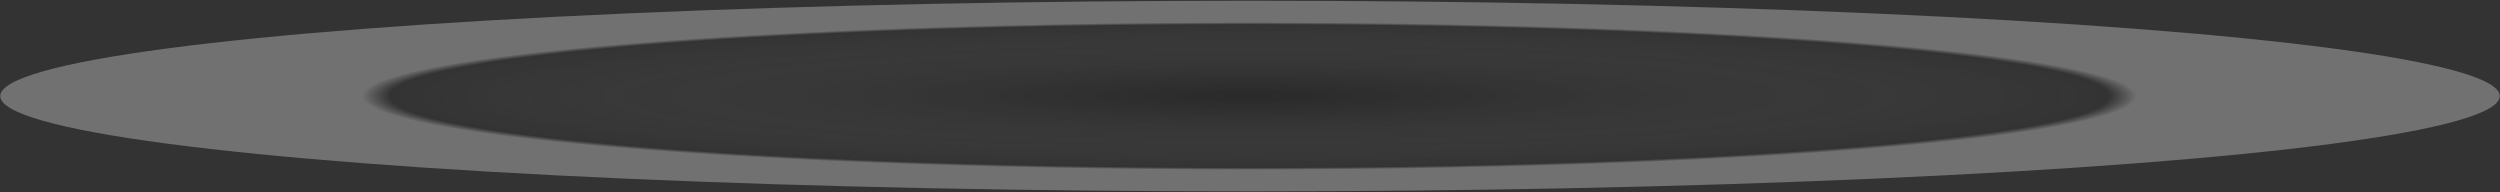 <?xml version="1.0" encoding="utf-8"?>
<!-- Generator: Adobe Illustrator 22.1.0, SVG Export Plug-In . SVG Version: 6.00 Build 0)  -->
<svg version="1.1" id="Layer_1" xmlns="http://www.w3.org/2000/svg" xmlns:xlink="http://www.w3.org/1999/xlink" x="0px" y="0px"
	 viewBox="0 0 1041 80" style="enable-background:new 0 0 1041 80;" xml:space="preserve">
<rect x="0" y="0" width="1041" height="80" fill="#333333" stroke="none"/>
<style type="text/css">
	.st0{opacity:0.3;fill:url(#SVGID_1_);}
</style>
<radialGradient id="SVGID_1_" cx="520.719" cy="4.488" r="373.51" gradientTransform="matrix(0.989 0 0 8.221000e-02 5.301 39.631)" gradientUnits="userSpaceOnUse">
	<stop  offset="0" style="stop-color:#000000;stop-opacity:0.6"/>
	<stop  offset="8.440705e-02" style="stop-color:#090909;stop-opacity:0.548"/>
	<stop  offset="0.224" style="stop-color:#222222;stop-opacity:0.461"/>
	<stop  offset="0.402" style="stop-color:#4B4B4B;stop-opacity:0.351"/>
	<stop  offset="0.61" style="stop-color:#848484;stop-opacity:0.222"/>
	<stop  offset="0.843" style="stop-color:#CCCCCC;stop-opacity:7.805431e-02"/>
	<stop  offset="0.969" style="stop-color:#F6F6F6;stop-opacity:0"/>
	<stop  offset="1" style="stop-color:#FFFFFF"/>
</radialGradient>
<ellipse class="st0" cx="520.5" cy="40" rx="520.4" ry="39.7"/>
</svg>
